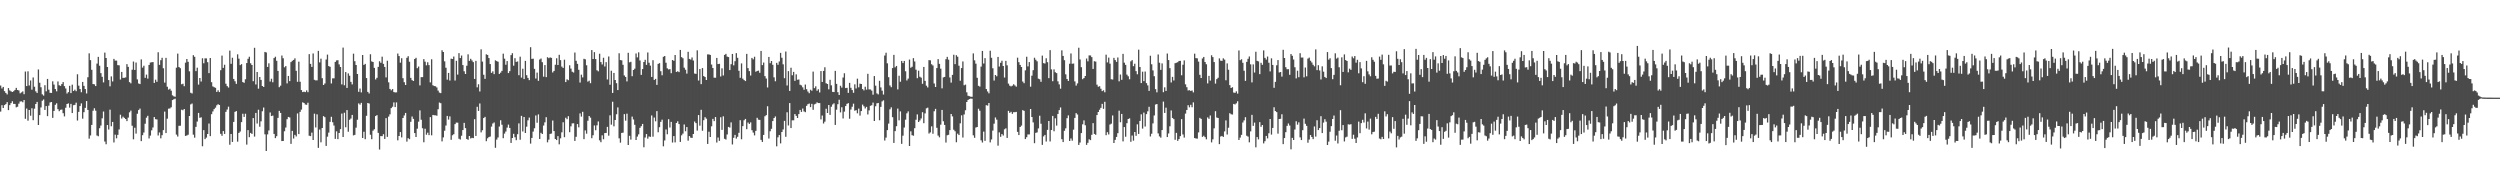 <?xml version="1.0" encoding="UTF-8"?>
<svg xmlns="http://www.w3.org/2000/svg" width="1920" height="150">
  <path d="M0 65.713h1v20.007H0zM1 67.953h1v12.848H1zM2 66.775h1v16.183H2zM3 69.999h1v10.761H3zM4 71.378h1v8.607H4zM5 72.476h1v5.969H5zM6 67.629h1v16.940H6zM7 69.410h1v11.343H7zM8 70.165h1v9.023H8zM9 70.674h1v7.100H9zM10 70.040h1v9.725H10zM11 69.088h1v10.750H11zM12 67.457h1v14.949H12zM13 69.113h1v12.849H13zM14 69.500h1v10.102H14zM15 71.698h1v6.261H15zM16 70.967h1v6.840H16zM17 70.191h1v8.342H17zM18 72.358h1v4.453H18zM19 54.958h1v36.267H19zM20 66.104h1v17.231H20zM21 54.761h1v37.887H21zM22 65.651h1v18.842H22zM23 61.775h1v27.114H23zM24 68.865h1v14.272H24zM25 59.486h1v32.838H25zM26 66.611h1v16.861H26zM27 70.162h1v9.728H27zM28 71.380h1v6.913H28zM29 53.325h1v42.661H29zM30 63.524h1v24.893H30zM31 67.011h1v15.544H31zM32 72.427h1v4.950H32zM33 73.441h1v2.929H33zM34 65.430h1v18.982H34zM35 70.129h1v11.348H35zM36 60.626h1v28.571H36zM37 68.876h1v12.264H37zM38 71.249h1v7.463H38zM39 71.386h1v6.928H39zM40 62.451h1v28.047H40zM41 64.968h1v20.227H41zM42 68.383h1v12.087H42zM43 70.138h1v9.221H43zM44 62.576h1v21.215H44zM45 65.466h1v19.927H45zM46 65.957h1v18.365H46zM47 64.562h1v19.556H47zM48 63.040h1v23.897H48zM49 66.158h1v23.261H49zM50 67.962h1v14.762H50zM51 71.844h1v8.019H51zM52 70.783h1v8.632H52zM53 65.915h1v16.719H53zM54 71.498h1v8.251H54zM55 65.048h1v21.804H55zM56 69.870h1v10.914H56zM57 68.872h1v11.666H57zM58 70.028h1v8.826H58zM59 57.047h1v35.533H59zM60 65.817h1v20.087H60zM61 68.389h1v13.083H61zM62 70.851h1v8.571H62zM63 62.925h1v28.194H63zM64 65.943h1v20.247H64zM65 68.416h1v14.406H65zM66 71.765h1v5.853H66zM67 59.348h1v25.090H67zM68 40.979h1v65.496H68zM69 46.176h1v57.882H69zM70 53.632h1v42.310H70zM71 64.573h1v20.478H71zM72 64.772h1v18.375H72zM73 66.103h1v18.880H73zM74 48.852h1v55.216H74zM75 43.660h1v60.979H75zM76 50.476h1v47.965H76zM77 56.162h1v40.224H77zM78 58.972h1v31.907H78zM79 63.274h1v22.377H79zM80 40.400h1v68.291H80zM81 44.530h1v66.257H81zM82 51.470h1v44.551H82zM83 61.515h1v37.940H83zM84 66.325h1v17.911H84zM85 58.662h1v38.292H85zM86 62.561h1v31.105H86zM87 45.226h1v64.205H87zM88 46.519h1v56.892H88zM89 46.560h1v59.661H89zM90 50.033h1v53.563H90zM91 50.177h1v49.266H91zM92 61.107h1v27.018H92zM93 55.227h1v35.811H93zM94 59.777h1v29.832H94zM95 59.749h1v30.760H95zM96 59.463h1v31.916H96zM97 49.238h1v43.784H97zM98 51.355h1v38.941H98zM99 63.066h1v23.220H99zM100 64.000h1v20.965H100zM101 53.567h1v42.976H101zM102 47.278h1v59.707H102zM103 53.699h1v44.381H103zM104 48.040h1v54.552H104zM105 60.957h1v26.398H105zM106 64.083h1v20.471H106zM107 64.568h1v18.827H107zM108 45.607h1v62.806H108zM109 51.918h1v51.912H109zM110 50.505h1v51.281H110zM111 59.749h1v35.258H111zM112 57.278h1v33.091H112zM113 60.349h1v28.572H113zM114 49.890h1v56.429H114zM115 48.037h1v56.112H115zM116 47.797h1v52.274H116zM117 47.656h1v50.254H117zM118 63.693h1v26.232H118zM119 61.198h1v30.361H119zM120 62.816h1v28.913H120zM121 40.147h1v63.891H121zM122 49.841h1v51.894H122zM123 46.233h1v60.007H123zM124 44.409h1v59.407H124zM125 52.447h1v47.518H125zM126 63.418h1v22.292H126zM127 44.420h1v57.758H127zM128 66.600h1v24.539H128zM129 68.817h1v14.650H129zM130 68.136h1v15.172H130zM131 69.625h1v12.749H131zM132 73.215h1v3.645H132zM133 73.973h1v2.273H133zM134 74.306h1v1.481H134zM135 51.977h1v51.374H135zM136 41.145h1v63.730H136zM137 51.475h1v45.133H137zM138 52.385h1v44.157H138zM139 64.712h1v19.586H139zM140 64.305h1v20.400H140zM141 66.180h1v17.541H141zM142 48.105h1v56.279H142zM143 45.313h1v58.738H143zM144 47.461h1v56.027H144zM145 54.796h1v34.292H145zM146 71.206h1v8.955H146zM147 71.765h1v7.747H147zM148 42.394h1v61.043H148zM149 43.604h1v62.132H149zM150 54.607h1v42.816H150zM151 51.948h1v41.401H151zM152 64.973h1v21.762H152zM153 59.891h1v30.570H153zM154 62.599h1v27.528H154zM155 44.734h1v67.578H155zM156 48.580h1v51.343H156zM157 44.789h1v62.081H157zM158 44.871h1v60.813H158zM159 47.770h1v55.147H159zM160 56.153h1v38.694H160zM161 44.545h1v60.011H161zM162 63.149h1v24.561H162zM163 66.374h1v19.246H163zM164 66.953h1v16.850H164zM165 67.445h1v15.266H165zM166 70.586h1v10.326H166zM167 69.346h1v10.674H167zM168 70.732h1v9.896H168zM169 53.890h1v48.869H169zM170 42.688h1v61.607H170zM171 52.132h1v48.521H171zM172 49.718h1v53.167H172zM173 64.326h1v21.609H173zM174 66.156h1v17.943H174zM175 67.204h1v14.709H175zM176 38.839h1v72.311H176zM177 48.995h1v53.930H177zM178 44.330h1v64.684H178zM179 60.608h1v33.054H179zM180 62.414h1v23.500H180zM181 64.400h1v20.921H181zM182 41.718h1v67.106H182zM183 45.063h1v57.047H183zM184 50.011h1v50.994H184zM185 49.243h1v44.551H185zM186 63.034h1v24.305H186zM187 63.579h1v26.249H187zM188 60.852h1v26.512H188zM189 48.451h1v62.610H189zM190 45.183h1v54.780H190zM191 43.566h1v61.805H191zM192 48.583h1v53.522H192zM193 49.944h1v52.932H193zM194 62.375h1v28.307H194zM195 36.703h1v68.222H195zM196 64.847h1v21.897H196zM197 55.305h1v39.547H197zM198 68.084h1v16.180H198zM199 59.139h1v38.174H199zM200 61.379h1v31.819H200zM201 66.051h1v19.380H201zM202 66.787h1v15.799H202zM203 39.895h1v63.265H203zM204 40.318h1v75.662H204zM205 51.399h1v51.806H205zM206 48.663h1v51.520H206zM207 62.601h1v23.774H207zM208 60.480h1v28.679H208zM209 63.164h1v25.608H209zM210 44.615h1v58.249H210zM211 43.572h1v62.504H211zM212 46.692h1v57.911H212zM213 54.453h1v36.092H213zM214 66.971h1v18.194H214zM215 65.774h1v20.947H215zM216 42.658h1v65.699H216zM217 44.767h1v63.529H217zM218 51.710h1v49.077H218zM219 50.755h1v47.191H219zM220 64.049h1v27.471H220zM221 58.332h1v31.449H221zM222 62.295h1v27.938H222zM223 47.715h1v62.765H223zM224 46.714h1v53.810H224zM225 46.049h1v60.339H225zM226 44.796h1v58.777H226zM227 54.354h1v50.458H227zM228 62.842h1v24.307H228zM229 47.355h1v55.616H229zM230 62.748h1v23.154H230zM231 69.156h1v15.013H231zM232 70.717h1v7.877H232zM233 70.400h1v8.711H233zM234 70.764h1v9.521H234zM235 69.428h1v11.070H235zM236 70.812h1v8.097H236zM237 41.578h1v62.643H237zM238 49.064h1v55.509H238zM239 51.417h1v50.408H239zM240 41.056h1v66.447H240zM241 61.290h1v26.017H241zM242 61.759h1v36.142H242zM243 61.701h1v26.081H243zM244 39.061h1v74.477H244zM245 47.915h1v51.561H245zM246 45.053h1v64.258H246zM247 60.068h1v38.252H247zM248 65.276h1v23.928H248zM249 64.125h1v25.859H249zM250 45.744h1v66.311H250zM251 41.910h1v63.058H251zM252 50.733h1v51.118H252zM253 51.291h1v42.312H253zM254 64.090h1v25.605H254zM255 60.166h1v33.743H255zM256 60.178h1v36.212H256zM257 47.580h1v59.067H257zM258 46.408h1v54.456H258zM259 46.244h1v60.604H259zM260 49.452h1v52.706H260zM261 51.461h1v47.729H261zM262 64.839h1v22.393H262zM263 36.563h1v68.630H263zM264 65.508h1v21.079H264zM265 55.327h1v42.391H265zM266 67.512h1v17.003H266zM267 56.352h1v44.823H267zM268 58.147h1v33.862H268zM269 62.860h1v28.154H269zM270 64.814h1v23.456H270zM271 41.196h1v62.807H271zM272 46.979h1v56.594H272zM273 49.914h1v48.133H273zM274 56.836h1v35.123H274zM275 70.513h1v8.885H275zM276 67.991h1v12.393H276zM277 70.972h1v8.033H277zM278 42.261h1v63.719H278zM279 49.889h1v51.273H279zM280 49.030h1v57.865H280zM281 59.937h1v28.974H281zM282 70.571h1v8.522H282zM283 71.775h1v7.733H283zM284 41.664h1v61.810H284zM285 47.170h1v59.723H285zM286 47.631h1v52.729H286zM287 52.131h1v47.159H287zM288 61.021h1v28.138H288zM289 59.776h1v28.626H289zM290 51.340h1v50.720H290zM291 47.037h1v67.811H291zM292 48.210h1v56.305H292zM293 43.511h1v61.111H293zM294 49.050h1v54.007H294zM295 51.390h1v55.290H295zM296 59.465h1v31.246H296zM297 46.639h1v58.488H297zM298 63.250h1v26.322H298zM299 68.314h1v19.472H299zM300 69.362h1v13.698H300zM301 68.389h1v13.576H301zM302 70.724h1v7.934H302zM303 71.017h1v11.229H303zM304 70.889h1v7.748H304zM305 41.091h1v66.662H305zM306 43.053h1v61.378H306zM307 48.145h1v53.285H307zM308 44.703h1v60.819H308zM309 60.080h1v30.558H309zM310 63.124h1v25.569H310zM311 65.291h1v21.451H311zM312 44.389h1v64.368H312zM313 43.154h1v63.000H313zM314 47.388h1v59.501H314zM315 59.807h1v33.758H315zM316 61.532h1v27.984H316zM317 62.226h1v29.040H317zM318 45.318h1v56.869H318zM319 44.394h1v60.815H319zM320 52.399h1v46.401H320zM321 51.122h1v42.315H321zM322 65.576h1v19.190H322zM323 59.243h1v32.688H323zM324 59.258h1v39.227H324zM325 45.421h1v63.833H325zM326 47.373h1v51.475H326zM327 50.161h1v53.333H327zM328 47.836h1v54.072H328zM329 50.025h1v53.734H329zM330 63.264h1v26.682H330zM331 45.540h1v58.399H331zM332 65.462h1v22.814H332zM333 66.093h1v22.421H333zM334 66.275h1v22.297H334zM335 67.162h1v21.728H335zM336 69.573h1v14.332H336zM337 71.111h1v7.618H337zM338 71.520h1v7.734H338zM339 38.602h1v70.009H339zM340 39.951h1v65.563H340zM341 47.099h1v53.325H341zM342 52.034h1v44.353H342zM343 61.164h1v27.881H343zM344 55.988h1v35.879H344zM345 61.864h1v27.520H345zM346 45.045h1v62.319H346zM347 45.296h1v58.611H347zM348 43.400h1v59.682H348zM349 61.836h1v33.500H349zM350 46.712h1v47.435H350zM351 57.302h1v36.914H351zM352 40.793h1v65.769H352zM353 44.570h1v62.592H353zM354 42.672h1v61.573H354zM355 49.975h1v49.939H355zM356 54.743h1v39.620H356zM357 56.814h1v41.573H357zM358 50.494h1v56.270H358zM359 41.746h1v65.620H359zM360 46.722h1v57.730H360zM361 45.140h1v61.226H361zM362 46.461h1v59.366H362zM363 47.737h1v58.354H363zM364 60.610h1v30.927H364zM365 46.735h1v57.647H365zM366 67.066h1v14.952H366zM367 64.695h1v20.518H367zM368 70.256h1v9.193H368zM369 37.866h1v63.830H369zM370 47.291h1v52.751H370zM371 57.388h1v33.272H371zM372 60.555h1v29.186H372zM373 41.735h1v66.704H373zM374 42.187h1v64.046H374zM375 44.619h1v60.671H375zM376 49.183h1v55.698H376zM377 55.984h1v41.260H377zM378 54.778h1v40.086H378zM379 56.944h1v37.134H379zM380 46.348h1v67.169H380zM381 46.923h1v60.279H381zM382 47.429h1v58.149H382zM383 56.780h1v40.406H383zM384 55.827h1v36.550H384zM385 54.407h1v41.406H385zM386 41.208h1v64.936H386zM387 45.075h1v57.539H387zM388 49.695h1v51.309H388zM389 46.890h1v51.120H389zM390 56.101h1v39.617H390zM391 54.609h1v43.633H391zM392 42.319h1v67.444H392zM393 40.834h1v65.162H393zM394 50.442h1v52.311H394zM395 44.718h1v60.717H395zM396 47.519h1v60.140H396zM397 47.225h1v55.834H397zM398 57.776h1v36.976H398zM399 43.509h1v63.796H399zM400 59.606h1v29.368H400zM401 52.786h1v48.158H401zM402 60.739h1v29.138H402zM403 46.751h1v55.389H403zM404 57.739h1v39.534H404zM405 59.855h1v32.568H405zM406 61.549h1v28.749H406zM407 36.224h1v74.074H407zM408 45.187h1v60.751H408zM409 45.040h1v56.051H409zM410 52.888h1v45.608H410zM411 60.292h1v28.380H411zM412 55.749h1v38.512H412zM413 62.049h1v25.790H413zM414 45.713h1v61.018H414zM415 44.971h1v57.003H415zM416 47.783h1v55.148H416zM417 58.877h1v37.506H417zM418 49.953h1v44.009H418zM419 59.256h1v30.767H419zM420 43.935h1v65.364H420zM421 44.676h1v62.588H421zM422 44.075h1v58.792H422zM423 44.446h1v58.121H423zM424 55.645h1v36.946H424zM425 54.455h1v46.193H425zM426 49.725h1v57.018H426zM427 44.731h1v62.830H427zM428 49.913h1v54.622H428zM429 42.092h1v68.765H429zM430 46.192h1v60.039H430zM431 51.169h1v50.475H431zM432 52.164h1v41.716H432zM433 45.802h1v59.561H433zM434 63.034h1v27.369H434zM435 60.909h1v30.631H435zM436 61.589h1v27.643H436zM437 50.141h1v51.381H437zM438 52.703h1v44.333H438zM439 55.079h1v39.704H439zM440 55.729h1v38.916H440zM441 40.325h1v67.890H441zM442 46.675h1v58.386H442zM443 49.056h1v46.241H443zM444 53.603h1v44.191H444zM445 63.372h1v23.701H445zM446 57.330h1v32.224H446zM447 59.449h1v26.430H447zM448 45.158h1v61.699H448zM449 45.585h1v54.575H449zM450 50.124h1v52.513H450zM451 62.651h1v30.063H451zM452 61.962h1v27.114H452zM453 63.902h1v26.458H453zM454 38.435h1v67.700H454zM455 45.295h1v58.577H455zM456 40.049h1v56.320H456zM457 45.343h1v54.695H457zM458 53.978h1v42.260H458zM459 54.792h1v38.478H459zM460 41.272h1v66.496H460zM461 47.672h1v61.532H461zM462 49.503h1v54.447H462zM463 44.334h1v62.613H463zM464 51.026h1v51.191H464zM465 47.720h1v54.370H465zM466 61.033h1v36.409H466zM467 43.378h1v60.805H467zM468 65.057h1v23.531H468zM469 54.312h1v41.433H469zM470 71.390h1v6.754H470zM471 56.012h1v40.989H471zM472 61.425h1v30.720H472zM473 63.902h1v23.876H473zM474 69.161h1v13.300H474zM475 40.894h1v65.367H475zM476 46.119h1v63.426H476zM477 46.357h1v55.745H477zM478 49.767h1v52.134H478zM479 57.970h1v29.688H479zM480 59.074h1v33.617H480zM481 62.528h1v24.749H481zM482 40.526h1v70.810H482zM483 47.887h1v56.425H483zM484 47.443h1v59.746H484zM485 58.513h1v31.047H485zM486 53.780h1v37.962H486zM487 52.742h1v43.082H487zM488 41.045h1v66.469H488zM489 44.091h1v60.843H489zM490 40.185h1v62.994H490zM491 46.445h1v51.773H491zM492 57.474h1v39.437H492zM493 53.018h1v42.157H493zM494 47.630h1v65.471H494zM495 45.948h1v59.654H495zM496 49.824h1v53.159H496zM497 40.274h1v66.237H497zM498 48.183h1v56.640H498zM499 50.391h1v54.727H499zM500 59.096h1v29.583H500zM501 46.256h1v58.695H501zM502 61.378h1v28.906H502zM503 60.573h1v32.593H503zM504 65.174h1v20.180H504zM505 49.064h1v52.528H505zM506 48.509h1v49.200H506zM507 54.696h1v38.914H507zM508 57.808h1v34.121H508zM509 43.640h1v68.739H509zM510 43.029h1v64.865H510zM511 48.166h1v51.245H511zM512 52.487h1v50.607H512zM513 53.348h1v38.199H513zM514 53.117h1v44.804H514zM515 56.211h1v37.407H515zM516 46.073h1v63.384H516zM517 46.672h1v57.832H517zM518 42.257h1v67.120H518zM519 55.230h1v39.225H519zM520 54.735h1v38.465H520zM521 55.387h1v39.887H521zM522 38.338h1v70.680H522zM523 43.890h1v60.039H523zM524 44.760h1v57.860H524zM525 51.946h1v43.659H525zM526 53.543h1v47.252H526zM527 56.508h1v41.069H527zM528 39.790h1v68.230H528zM529 45.252h1v59.230H529zM530 45.762h1v59.987H530zM531 44.139h1v61.801H531zM532 46.489h1v56.439H532zM533 56.448h1v36.915H533zM534 56.745h1v37.806H534zM535 38.667h1v61.641H535zM536 61.870h1v26.481H536zM537 53.008h1v43.494H537zM538 64.627h1v19.690H538zM539 52.251h1v48.167H539zM540 58.421h1v33.871H540zM541 59.171h1v30.839H541zM542 61.451h1v29.667H542zM543 41.796h1v68.743H543zM544 41.784h1v59.397H544zM545 42.205h1v63.013H545zM546 49.551h1v47.484H546zM547 52.199h1v39.086H547zM548 59.647h1v33.408H548zM549 59.708h1v30.173H549zM550 44.515h1v64.956H550zM551 49.182h1v56.445H551zM552 48.987h1v59.223H552zM553 58.714h1v31.323H553zM554 52.493h1v47.226H554zM555 57.969h1v31.361H555zM556 42.210h1v64.390H556zM557 41.365h1v65.783H557zM558 43.475h1v59.769H558zM559 43.807h1v53.672H559zM560 53.819h1v44.154H560zM561 49.313h1v44.673H561zM562 41.443h1v69.483H562zM563 50.173h1v55.657H563zM564 46.997h1v56.576H564zM565 40.827h1v65.632H565zM566 44.408h1v60.656H566zM567 54.371h1v47.601H567zM568 59.739h1v32.558H568zM569 48.679h1v58.289H569zM570 60.430h1v36.428H570zM571 61.501h1v30.856H571zM572 62.246h1v29.085H572zM573 41.355h1v57.880H573zM574 52.314h1v41.810H574zM575 54.614h1v40.556H575zM576 58.002h1v36.007H576zM577 44.505h1v55.481H577zM578 45.583h1v56.251H578zM579 43.559h1v60.445H579zM580 55.117h1v45.409H580zM581 54.478h1v35.983H581zM582 54.214h1v37.674H582zM583 55.929h1v36.199H583zM584 39.110h1v68.330H584zM585 50.030h1v58.953H585zM586 48.047h1v55.592H586zM587 58.453h1v30.849H587zM588 60.337h1v28.078H588zM589 67.152h1v14.438H589zM590 43.724h1v62.690H590zM591 48.551h1v52.260H591zM592 46.839h1v52.071H592zM593 49.746h1v43.252H593zM594 59.410h1v31.231H594zM595 62.416h1v27.014H595zM596 48.274h1v64.133H596zM597 49.783h1v55.678H597zM598 47.218h1v56.526H598zM599 40.604h1v69.525H599zM600 44.343h1v57.023H600zM601 49.417h1v50.023H601zM602 60.065h1v32.758H602zM603 39.558h1v65.481H603zM604 65.615h1v20.601H604zM605 54.621h1v41.720H605zM606 69.822h1v9.321H606zM607 52.025h1v46.317H607zM608 57.798h1v34.618H608zM609 55.193h1v37.245H609zM610 62.089h1v25.529H610zM611 57.065h1v31.909H611zM612 61.245h1v29.394H612zM613 61.016h1v26.570H613zM614 65.083h1v19.366H614zM615 65.580h1v20.385H615zM616 67.053h1v16.300H616zM617 68.901h1v16.656H617zM618 64.895h1v21.290H618zM619 68.491h1v12.790H619zM620 70.324h1v9.677H620zM621 71.554h1v7.964H621zM622 68.913h1v13.381H622zM623 69.688h1v10.076H623zM624 54.968h1v29.349H624zM625 67.679h1v12.479H625zM626 66.317h1v13.370H626zM627 69.704h1v8.906H627zM628 68.552h1v10.599H628zM629 71.028h1v8.140H629zM630 54.604h1v37.078H630zM631 62.938h1v25.774H631zM632 54.479h1v40.411H632zM633 51.655h1v41.811H633zM634 63.935h1v19.550H634zM635 64.533h1v22.254H635zM636 68.601h1v12.047H636zM637 61.293h1v26.938H637zM638 65.526h1v16.466H638zM639 70.566h1v9.681H639zM640 70.690h1v8.684H640zM641 54.414h1v41.516H641zM642 64.398h1v19.824H642zM643 70.800h1v9.238H643zM644 72.957h1v3.647H644zM645 65.822h1v20.520H645zM646 67.258h1v15.125H646zM647 59.527h1v31.465H647zM648 56.274h1v29.447H648zM649 67.660h1v13.799H649zM650 67.412h1v12.379H650zM651 71.325h1v7.866H651zM652 63.667h1v27.522H652zM653 67.446h1v16.679H653zM654 69.191h1v12.797H654zM655 71.263h1v8.373H655zM656 64.765h1v20.298H656zM657 67.924h1v16.643H657zM658 60.433h1v26.623H658zM659 67.089h1v16.342H659zM660 64.235h1v24.560H660zM661 64.500h1v20.795H661zM662 68.383h1v11.938H662zM663 69.428h1v12.234H663zM664 66.633h1v16.652H664zM665 68.860h1v13.228H665zM666 56.696h1v31.196H666zM667 68.670h1v16.115H667zM668 68.729h1v12.508H668zM669 69.578h1v11.278H669zM670 72.714h1v6.107H670zM671 58.420h1v34.517H671zM672 65.797h1v15.821H672zM673 71.744h1v7.606H673zM674 72.523h1v6.556H674zM675 62.040h1v30.320H675zM676 67.112h1v14.954H676zM677 69.644h1v8.225H677zM678 72.623h1v4.442H678zM679 42.672h1v65.281H679zM680 40.495h1v65.161H680zM681 48.625h1v51.323H681zM682 59.309h1v35.635H682zM683 65.637h1v18.316H683zM684 66.955h1v15.498H684zM685 52.290h1v37.738H685zM686 42.117h1v67.664H686zM687 51.702h1v49.033H687zM688 50.629h1v46.295H688zM689 68.667h1v14.728H689zM690 58.162h1v34.234H690zM691 62.781h1v22.774H691zM692 46.800h1v63.665H692zM693 48.438h1v55.738H693zM694 46.781h1v51.171H694zM695 54.714h1v37.176H695zM696 61.788h1v25.245H696zM697 60.354h1v25.183H697zM698 45.736h1v66.416H698zM699 52.019h1v48.826H699zM700 51.273h1v52.541H700zM701 44.642h1v59.609H701zM702 47.210h1v51.235H702zM703 53.515h1v38.424H703zM704 60.032h1v27.840H704zM705 54.255h1v39.431H705zM706 58.918h1v33.576H706zM707 59.657h1v31.309H707zM708 64.346h1v21.801H708zM709 51.429h1v43.175H709zM710 62.114h1v24.987H710zM711 65.813h1v17.377H711zM712 67.175h1v15.488H712zM713 46.181h1v56.390H713zM714 46.332h1v55.359H714zM715 49.340h1v47.688H715zM716 50.263h1v52.431H716zM717 64.076h1v21.382H717zM718 66.806h1v16.792H718zM719 52.285h1v45.854H719zM720 45.438h1v58.702H720zM721 49.054h1v56.395H721zM722 52.727h1v43.031H722zM723 67.849h1v16.594H723zM724 59.465h1v33.683H724zM725 59.086h1v36.848H725zM726 45.470h1v64.012H726zM727 43.693h1v60.169H727zM728 45.813h1v57.716H728zM729 59.475h1v40.478H729zM730 63.432h1v24.111H730zM731 57.519h1v31.856H731zM732 42.015h1v57.610H732zM733 49.276h1v51.550H733zM734 42.376h1v66.873H734zM735 43.560h1v59.072H735zM736 50.480h1v53.237H736zM737 61.990h1v32.732H737zM738 52.292h1v36.305H738zM739 47.229h1v58.406H739zM740 65.484h1v22.448H740zM741 64.964h1v19.732H741zM742 70.895h1v7.438H742zM743 73.532h1v3.193H743zM744 73.875h1v2.199H744zM745 74.266h1v1.442H745zM746 74.332h1v1.484H746zM747 41.028h1v62.915H747zM748 46.311h1v59.516H748zM749 48.888h1v49.084H749zM750 59.770h1v37.757H750zM751 65.887h1v17.616H751zM752 66.527h1v18.533H752zM753 51.149h1v56.651H753zM754 39.141h1v70.335H754zM755 48.801h1v52.288H755zM756 44.621h1v63.542H756zM757 68.392h1v12.416H757zM758 70.243h1v10.837H758zM759 71.698h1v7.419H759zM760 38.947h1v70.433H760zM761 44.398h1v62.731H761zM762 52.414h1v47.887H762zM763 61.871h1v33.085H763zM764 57.623h1v32.608H764zM765 58.597h1v33.312H765zM766 43.720h1v68.159H766zM767 51.081h1v50.610H767zM768 48.216h1v56.842H768zM769 46.652h1v56.309H769zM770 50.709h1v53.386H770zM771 59.563h1v39.753H771zM772 46.766h1v51.811H772zM773 50.152h1v55.780H773zM774 64.207h1v20.939H774zM775 65.796h1v20.863H775zM776 66.347h1v19.515H776zM777 65.808h1v21.619H777zM778 64.733h1v21.419H778zM779 65.659h1v20.518H779zM780 66.573h1v19.358H780zM781 44.270h1v57.009H781zM782 47.784h1v55.946H782zM783 49.848h1v47.665H783zM784 51.468h1v45.015H784zM785 62.609h1v21.960H785zM786 63.918h1v21.238H786zM787 54.021h1v52.771H787zM788 43.547h1v61.841H788zM789 50.999h1v52.267H789zM790 47.666h1v55.547H790zM791 66.580h1v17.131H791zM792 58.116h1v31.765H792zM793 53.893h1v40.094H793zM794 44.326h1v65.648H794zM795 45.855h1v56.164H795zM796 47.126h1v54.578H796zM797 60.399h1v38.225H797zM798 60.863h1v28.009H798zM799 62.829h1v32.200H799zM800 42.683h1v68.564H800zM801 48.471h1v56.276H801zM802 48.817h1v54.807H802zM803 44.726h1v63.990H803zM804 47.778h1v51.955H804zM805 60.018h1v32.893H805zM806 38.515h1v70.136H806zM807 53.300h1v46.558H807zM808 62.358h1v26.657H808zM809 53.287h1v47.505H809zM810 55.494h1v35.384H810zM811 56.179h1v40.259H811zM812 62.485h1v25.023H812zM813 64.809h1v19.771H813zM814 68.095h1v14.421H814zM815 38.676h1v68.212H815zM816 42.942h1v66.145H816zM817 46.219h1v54.230H817zM818 57.107h1v41.475H818zM819 60.691h1v30.084H819zM820 62.175h1v26.428H820zM821 48.956h1v59.335H821zM822 41.070h1v65.277H822zM823 48.950h1v59.089H823zM824 48.775h1v50.787H824zM825 62.493h1v28.101H825zM826 65.757h1v21.151H826zM827 64.067h1v23.873H827zM828 36.671h1v74.621H828zM829 45.682h1v63.767H829zM830 51.604h1v50.592H830zM831 60.806h1v34.695H831zM832 59.960h1v32.499H832zM833 58.351h1v37.867H833zM834 44.970h1v66.298H834zM835 47.104h1v62.589H835zM836 42.556h1v64.465H836zM837 42.609h1v65.003H837zM838 43.875h1v59.672H838zM839 52.955h1v41.632H839zM840 47.009h1v55.850H840zM841 47.300h1v56.219H841zM842 65.012h1v23.338H842zM843 66.631h1v19.409H843zM844 66.201h1v18.098H844zM845 68.147h1v14.672H845zM846 70.008h1v9.762H846zM847 69.322h1v14.300H847zM848 70.860h1v7.308H848zM849 41.976h1v61.862H849zM850 47.920h1v53.587H850zM851 44.261h1v59.023H851zM852 48.888h1v46.765H852zM853 60.853h1v34.140H853zM854 61.083h1v27.591H854zM855 44.461h1v65.371H855zM856 46.123h1v61.296H856zM857 47.533h1v57.632H857zM858 44.136h1v58.141H858zM859 62.447h1v22.562H859zM860 57.253h1v36.658H860zM861 61.283h1v26.194H861zM862 41.346h1v67.262H862zM863 48.147h1v49.444H863zM864 49.807h1v55.218H864zM865 57.273h1v37.358H865zM866 58.588h1v32.818H866zM867 60.886h1v29.988H867zM868 47.088h1v61.795H868zM869 46.195h1v57.909H869zM870 50.831h1v57.211H870zM871 48.966h1v52.400H871zM872 54.625h1v49.668H872zM873 57.011h1v38.499H873zM874 38.138h1v64.745H874zM875 51.440h1v41.427H875zM876 63.820h1v23.994H876zM877 55.058h1v43.710H877zM878 62.297h1v24.188H878zM879 54.952h1v42.243H879zM880 63.834h1v23.833H880zM881 65.569h1v19.948H881zM882 69.773h1v12.250H882zM883 42.821h1v61.971H883zM884 49.361h1v53.353H884zM885 54.082h1v40.700H885zM886 58.532h1v30.138H886zM887 68.443h1v11.829H887zM888 70.907h1v8.990H888zM889 41.845h1v60.604H889zM890 48.187h1v56.562H890zM891 53.635h1v52.087H891zM892 48.667h1v51.220H892zM893 70.794h1v7.227H893zM894 67.066h1v19.648H894zM895 69.838h1v12.862H895zM896 41.117h1v64.125H896zM897 46.145h1v56.346H897zM898 52.326h1v44.655H898zM899 63.348h1v21.465H899zM900 59.026h1v31.561H900zM901 61.815h1v29.659H901zM902 48.518h1v58.843H902zM903 48.186h1v53.856H903zM904 47.785h1v60.416H904zM905 46.814h1v59.996H905zM906 46.731h1v57.826H906zM907 57.821h1v33.673H907zM908 49.737h1v53.548H908zM909 46.383h1v59.308H909zM910 64.752h1v22.517H910zM911 66.986h1v17.511H911zM912 69.471h1v11.303H912zM913 69.272h1v13.151H913zM914 69.851h1v10.612H914zM915 69.483h1v12.922H915zM916 70.958h1v7.705H916zM917 41.221h1v64.828H917zM918 44.664h1v61.662H918zM919 44.823h1v61.689H919zM920 47.334h1v54.373H920zM921 57.459h1v33.057H921zM922 59.908h1v31.419H922zM923 44.915h1v60.201H923zM924 43.714h1v60.549H924zM925 47.599h1v57.737H925zM926 49.335h1v57.687H926zM927 64.059h1v26.123H927zM928 58.254h1v32.970H928zM929 61.917h1v26.779H929zM930 42.465h1v66.896H930zM931 43.868h1v63.131H931zM932 47.660h1v50.878H932zM933 64.230h1v21.160H933zM934 60.772h1v29.520H934zM935 59.699h1v30.906H935zM936 44.835h1v65.878H936zM937 46.574h1v58.266H937zM938 46.769h1v57.612H938zM939 44.798h1v60.346H939zM940 45.788h1v55.141H940zM941 61.647h1v30.820H941zM942 48.686h1v54.625H942zM943 53.566h1v44.523H943zM944 65.396h1v21.518H944zM945 67.587h1v20.159H945zM946 66.961h1v20.978H946zM947 71.090h1v8.707H947zM948 71.298h1v8.935H948zM949 70.160h1v9.221H949zM950 71.885h1v5.910H950zM951 38.742h1v68.779H951zM952 46.228h1v59.432H952zM953 45.529h1v58.071H953zM954 48.247h1v45.842H954zM955 54.312h1v38.135H955zM956 62.130h1v27.865H956zM957 47.495h1v56.731H957zM958 45.181h1v59.720H958zM959 43.372h1v65.924H959zM960 49.428h1v51.509H960zM961 63.288h1v24.937H961zM962 49.461h1v47.199H962zM963 55.721h1v38.432H963zM964 39.727h1v73.418H964zM965 46.769h1v58.517H965zM966 47.134h1v59.925H966zM967 56.929h1v36.858H967zM968 48.215h1v49.188H968zM969 49.782h1v46.221H969zM970 38.702h1v71.419H970zM971 44.423h1v64.040H971zM972 45.772h1v58.623H972zM973 43.414h1v62.871H973zM974 48.201h1v54.166H974zM975 54.843h1v36.558H975zM976 44.820h1v58.543H976zM977 49.849h1v48.399H977zM978 67.412h1v14.979H978zM979 62.888h1v22.435H979zM980 50.134h1v35.986H980zM981 46.143h1v56.493H981zM982 55.659h1v35.724H982zM983 55.288h1v35.945H983zM984 58.847h1v28.885H984zM985 38.246h1v72.424H985zM986 44.520h1v61.526H986zM987 51.613h1v49.904H987zM988 53.202h1v43.461H988zM989 53.149h1v41.651H989zM990 57.425h1v38.997H990zM991 41.535h1v73.170H991zM992 42.879h1v62.985H992zM993 45.695h1v61.841H993zM994 51.675h1v47.802H994zM995 60.209h1v32.925H995zM996 54.304h1v41.423H996zM997 59.297h1v34.648H997zM998 40.856h1v64.657H998zM999 44.212h1v63.377H999zM1000 44.171h1v55.803H1000zM1001 59.377h1v31.704H1001zM1002 51.842h1v43.241H1002zM1003 58.639h1v38.051H1003zM1004 44.999h1v64.643H1004zM1005 44.227h1v62.952H1005zM1006 46.637h1v57.083H1006zM1007 47.952h1v57.263H1007zM1008 49.759h1v57.072H1008zM1009 50.959h1v46.156H1009zM1010 37.920h1v67.011H1010zM1011 53.867h1v38.515H1011zM1012 50.096h1v49.804H1012zM1013 54.105h1v44.252H1013zM1014 61.033h1v28.210H1014zM1015 50.919h1v51.258H1015zM1016 55.050h1v39.085H1016zM1017 59.089h1v32.456H1017zM1018 59.948h1v33.502H1018zM1019 39.968h1v71.401H1019zM1020 45.844h1v62.888H1020zM1021 44.726h1v56.437H1021zM1022 52.310h1v44.537H1022zM1023 60.817h1v30.552H1023zM1024 57.511h1v31.201H1024zM1025 40.939h1v67.130H1025zM1026 45.004h1v59.101H1026zM1027 44.239h1v65.955H1027zM1028 51.677h1v48.718H1028zM1029 65.477h1v19.180H1029zM1030 44.053h1v55.978H1030zM1031 55.266h1v40.791H1031zM1032 41.791h1v66.858H1032zM1033 46.139h1v59.378H1033zM1034 46.848h1v58.121H1034zM1035 55.563h1v39.911H1035zM1036 52.747h1v42.932H1036zM1037 53.651h1v41.730H1037zM1038 43.428h1v63.221H1038zM1039 44.751h1v58.717H1039zM1040 43.073h1v63.496H1040zM1041 48.148h1v61.689H1041zM1042 45.926h1v59.626H1042zM1043 56.287h1v37.115H1043zM1044 47.707h1v54.611H1044zM1045 52.554h1v41.994H1045zM1046 63.116h1v28.880H1046zM1047 58.506h1v35.593H1047zM1048 64.374h1v22.666H1048zM1049 46.725h1v51.953H1049zM1050 54.792h1v38.594H1050zM1051 57.151h1v42.406H1051zM1052 58.571h1v32.509H1052zM1053 43.999h1v59.164H1053zM1054 45.902h1v55.540H1054zM1055 47.434h1v53.681H1055zM1056 58.246h1v31.509H1056zM1057 60.482h1v30.862H1057zM1058 60.306h1v27.083H1058zM1059 43.486h1v62.888H1059zM1060 45.913h1v61.058H1060zM1061 41.919h1v63.219H1061zM1062 49.382h1v57.365H1062zM1063 65.923h1v19.560H1063zM1064 62.054h1v27.416H1064zM1065 62.676h1v25.009H1065zM1066 42.064h1v64.235H1066zM1067 50.355h1v50.732H1067zM1068 50.268h1v52.114H1068zM1069 56.375h1v33.561H1069zM1070 55.106h1v43.811H1070zM1071 55.247h1v37.739H1071zM1072 39.386h1v73.819H1072zM1073 45.173h1v59.161H1073zM1074 49.936h1v57.228H1074zM1075 45.507h1v60.001H1075zM1076 47.770h1v57.199H1076zM1077 56.363h1v34.858H1077zM1078 37.736h1v64.896H1078zM1079 57.635h1v30.438H1079zM1080 54.576h1v41.246H1080zM1081 60.899h1v30.175H1081zM1082 72.063h1v5.626H1082zM1083 56.344h1v39.905H1083zM1084 64.094h1v22.236H1084zM1085 64.013h1v23.472H1085zM1086 70.291h1v10.351H1086zM1087 37.525h1v70.641H1087zM1088 45.873h1v60.385H1088zM1089 42.233h1v57.754H1089zM1090 57.444h1v37.722H1090zM1091 53.081h1v36.188H1091zM1092 59.220h1v30.164H1092zM1093 42.214h1v68.299H1093zM1094 45.861h1v58.817H1094zM1095 44.421h1v64.430H1095zM1096 52.203h1v46.512H1096zM1097 62.743h1v24.769H1097zM1098 45.421h1v53.722H1098zM1099 52.999h1v46.794H1099zM1100 40.022h1v69.183H1100zM1101 45.832h1v60.575H1101zM1102 43.317h1v63.921H1102zM1103 55.739h1v36.539H1103zM1104 48.624h1v48.580H1104zM1105 54.300h1v46.342H1105zM1106 43.026h1v68.128H1106zM1107 48.389h1v49.289H1107zM1108 42.291h1v64.336H1108zM1109 45.128h1v56.079H1109zM1110 42.969h1v57.466H1110zM1111 56.704h1v37.997H1111zM1112 46.376h1v59.321H1112zM1113 56.363h1v37.590H1113zM1114 60.235h1v28.977H1114zM1115 63.361h1v25.092H1115zM1116 54.715h1v31.535H1116zM1117 43.270h1v58.696H1117zM1118 54.412h1v40.549H1118zM1119 55.658h1v39.802H1119zM1120 58.633h1v31.706H1120zM1121 36.989h1v74.244H1121zM1122 44.056h1v63.200H1122zM1123 44.595h1v62.641H1123zM1124 55.148h1v45.785H1124zM1125 53.783h1v38.301H1125zM1126 51.664h1v42.590H1126zM1127 40.145h1v66.043H1127zM1128 45.545h1v59.583H1128zM1129 46.544h1v63.785H1129zM1130 50.761h1v52.053H1130zM1131 59.386h1v34.590H1131zM1132 53.601h1v39.940H1132zM1133 55.709h1v41.582H1133zM1134 40.555h1v67.211H1134zM1135 46.888h1v54.697H1135zM1136 47.455h1v54.324H1136zM1137 56.866h1v34.521H1137zM1138 53.452h1v42.039H1138zM1139 49.776h1v46.704H1139zM1140 46.002h1v58.106H1140zM1141 44.793h1v59.862H1141zM1142 44.003h1v64.010H1142zM1143 49.020h1v57.360H1143zM1144 50.962h1v51.349H1144zM1145 58.063h1v36.935H1145zM1146 39.205h1v64.326H1146zM1147 58.993h1v34.394H1147zM1148 55.039h1v45.300H1148zM1149 58.694h1v33.367H1149zM1150 61.657h1v27.995H1150zM1151 50.811h1v52.430H1151zM1152 57.584h1v37.331H1152zM1153 57.155h1v34.233H1153zM1154 61.840h1v25.929H1154zM1155 38.688h1v68.201H1155zM1156 40.128h1v64.198H1156zM1157 49.808h1v50.705H1157zM1158 52.934h1v36.615H1158zM1159 56.979h1v35.535H1159zM1160 60.937h1v28.028H1160zM1161 48.212h1v56.530H1161zM1162 46.716h1v57.425H1162zM1163 45.119h1v61.805H1163zM1164 52.862h1v44.952H1164zM1165 63.299h1v26.249H1165zM1166 53.438h1v43.904H1166zM1167 44.007h1v64.302H1167zM1168 39.310h1v65.455H1168zM1169 46.847h1v59.119H1169zM1170 42.164h1v64.851H1170zM1171 51.824h1v44.131H1171zM1172 51.613h1v44.077H1172zM1173 53.509h1v44.963H1173zM1174 46.353h1v64.266H1174zM1175 50.835h1v49.060H1175zM1176 39.103h1v68.524H1176zM1177 44.730h1v62.054H1177zM1178 47.998h1v57.559H1178zM1179 57.499h1v36.683H1179zM1180 46.681h1v56.855H1180zM1181 59.227h1v31.883H1181zM1182 62.139h1v28.336H1182zM1183 59.752h1v30.066H1183zM1184 65.513h1v19.297H1184zM1185 39.147h1v63.321H1185zM1186 53.122h1v40.051H1186zM1187 54.128h1v41.851H1187zM1188 59.180h1v32.948H1188zM1189 44.681h1v61.861H1189zM1190 46.681h1v60.403H1190zM1191 48.903h1v53.695H1191zM1192 62.284h1v29.825H1192zM1193 57.612h1v35.249H1193zM1194 58.958h1v30.948H1194zM1195 42.225h1v67.655H1195zM1196 47.088h1v59.403H1196zM1197 47.542h1v57.995H1197zM1198 52.785h1v47.146H1198zM1199 59.318h1v28.885H1199zM1200 66.869h1v17.676H1200zM1201 48.577h1v56.534H1201zM1202 42.206h1v61.633H1202zM1203 50.167h1v48.949H1203zM1204 49.224h1v49.693H1204zM1205 61.786h1v25.142H1205zM1206 57.364h1v36.526H1206zM1207 58.136h1v34.656H1207zM1208 48.503h1v62.059H1208zM1209 48.809h1v51.305H1209zM1210 47.412h1v58.168H1210zM1211 48.068h1v60.400H1211zM1212 49.329h1v54.889H1212zM1213 54.611h1v38.015H1213zM1214 38.509h1v64.472H1214zM1215 63.042h1v24.601H1215zM1216 50.535h1v51.263H1216zM1217 64.449h1v24.306H1217zM1218 60.392h1v35.647H1218zM1219 50.986h1v48.540H1219zM1220 60.883h1v31.624H1220zM1221 55.924h1v39.081H1221zM1222 64.823h1v20.457H1222zM1223 38.619h1v70.069H1223zM1224 41.411h1v62.795H1224zM1225 50.071h1v51.458H1225zM1226 59.366h1v30.446H1226zM1227 58.492h1v35.364H1227zM1228 54.527h1v39.551H1228zM1229 40.001h1v66.867H1229zM1230 46.048h1v56.980H1230zM1231 47.483h1v59.085H1231zM1232 54.097h1v43.013H1232zM1233 67.755h1v14.041H1233zM1234 59.696h1v29.746H1234zM1235 39.742h1v67.451H1235zM1236 40.273h1v62.266H1236zM1237 52.081h1v48.716H1237zM1238 53.198h1v41.536H1238zM1239 70.300h1v11.240H1239zM1240 68.344h1v12.485H1240zM1241 69.260h1v10.240H1241zM1242 40.632h1v64.157H1242zM1243 48.221h1v56.807H1243zM1244 47.018h1v59.845H1244zM1245 41.604h1v66.471H1245zM1246 46.833h1v58.589H1246zM1247 56.620h1v37.153H1247zM1248 46.750h1v59.668H1248zM1249 51.170h1v46.535H1249zM1250 57.122h1v35.872H1250zM1251 58.546h1v35.486H1251zM1252 64.884h1v22.555H1252zM1253 63.140h1v30.363H1253zM1254 63.653h1v27.477H1254zM1255 61.364h1v27.144H1255zM1256 65.781h1v22.754H1256zM1257 35.261h1v73.556H1257zM1258 43.589h1v60.670H1258zM1259 50.263h1v51.427H1259zM1260 58.923h1v29.403H1260zM1261 57.280h1v34.304H1261zM1262 54.906h1v37.112H1262zM1263 45.048h1v62.302H1263zM1264 47.090h1v54.650H1264zM1265 48.591h1v57.111H1265zM1266 58.647h1v31.653H1266zM1267 61.984h1v24.909H1267zM1268 57.820h1v32.436H1268zM1269 38.329h1v61.930H1269zM1270 46.774h1v64.390H1270zM1271 49.483h1v56.075H1271zM1272 52.481h1v40.887H1272zM1273 69.504h1v12.573H1273zM1274 68.512h1v15.151H1274zM1275 69.644h1v10.845H1275zM1276 41.172h1v69.397H1276zM1277 49.782h1v50.556H1277zM1278 48.016h1v59.009H1278zM1279 46.746h1v61.059H1279zM1280 50.519h1v49.579H1280zM1281 59.274h1v34.070H1281zM1282 37.990h1v68.790H1282zM1283 56.814h1v39.862H1283zM1284 54.259h1v41.859H1284zM1285 59.073h1v29.675H1285zM1286 49.419h1v50.909H1286zM1287 54.097h1v45.630H1287zM1288 60.506h1v31.913H1288zM1289 58.581h1v33.387H1289zM1290 66.694h1v20.811H1290zM1291 42.629h1v66.130H1291zM1292 47.262h1v61.510H1292zM1293 47.765h1v51.370H1293zM1294 56.041h1v35.484H1294zM1295 59.554h1v27.859H1295zM1296 63.472h1v23.699H1296zM1297 48.571h1v61.361H1297zM1298 49.431h1v57.247H1298zM1299 47.362h1v61.922H1299zM1300 51.618h1v42.385H1300zM1301 63.980h1v24.592H1301zM1302 55.131h1v36.530H1302zM1303 45.630h1v62.299H1303zM1304 48.929h1v59.578H1304zM1305 48.114h1v53.699H1305zM1306 54.699h1v40.464H1306zM1307 69.554h1v13.404H1307zM1308 68.662h1v12.602H1308zM1309 70.822h1v8.516H1309zM1310 43.019h1v65.311H1310zM1311 50.978h1v51.445H1311zM1312 45.889h1v64.279H1312zM1313 44.320h1v65.334H1313zM1314 45.555h1v56.676H1314zM1315 55.769h1v39.572H1315zM1316 44.704h1v63.903H1316zM1317 53.619h1v45.412H1317zM1318 57.009h1v35.714H1318zM1319 61.682h1v28.805H1319zM1320 66.363h1v20.823H1320zM1321 60.829h1v34.152H1321zM1322 63.058h1v28.355H1322zM1323 61.976h1v28.471H1323zM1324 60.152h1v28.924H1324zM1325 42.716h1v68.744H1325zM1326 50.446h1v55.412H1326zM1327 50.427h1v47.010H1327zM1328 61.151h1v25.504H1328zM1329 56.986h1v32.528H1329zM1330 57.992h1v30.857H1330zM1331 40.753h1v68.709H1331zM1332 44.734h1v59.134H1332zM1333 46.819h1v60.560H1333zM1334 59.508h1v33.464H1334zM1335 66.642h1v15.696H1335zM1336 59.122h1v33.417H1336zM1337 43.178h1v65.643H1337zM1338 48.209h1v56.334H1338zM1339 50.156h1v49.639H1339zM1340 54.656h1v39.514H1340zM1341 67.740h1v13.217H1341zM1342 68.544h1v16.598H1342zM1343 67.521h1v13.216H1343zM1344 42.632h1v63.591H1344zM1345 50.076h1v52.957H1345zM1346 45.356h1v63.752H1346zM1347 42.498h1v61.682H1347zM1348 49.554h1v53.811H1348zM1349 59.741h1v27.634H1349zM1350 43.247h1v62.699H1350zM1351 58.960h1v37.159H1351zM1352 57.415h1v38.608H1352zM1353 57.325h1v38.648H1353zM1354 61.865h1v28.806H1354zM1355 59.635h1v31.562H1355zM1356 65.196h1v25.380H1356zM1357 65.675h1v28.451H1357zM1358 65.005h1v22.674H1358zM1359 40.895h1v66.861H1359zM1360 41.428h1v67.661H1360zM1361 50.689h1v50.026H1361zM1362 55.421h1v40.083H1362zM1363 52.587h1v45.245H1363zM1364 57.881h1v38.542H1364zM1365 46.760h1v61.910H1365zM1366 41.887h1v62.165H1366zM1367 49.168h1v54.801H1367zM1368 61.820h1v29.144H1368zM1369 59.534h1v28.540H1369zM1370 56.982h1v37.551H1370zM1371 49.184h1v59.915H1371zM1372 45.544h1v55.577H1372zM1373 51.407h1v46.153H1373zM1374 55.445h1v40.177H1374zM1375 70.356h1v11.534H1375zM1376 67.895h1v13.992H1376zM1377 70.243h1v11.033H1377zM1378 45.654h1v63.612H1378zM1379 48.714h1v51.245H1379zM1380 44.669h1v61.177H1380zM1381 46.613h1v59.204H1381zM1382 42.897h1v60.705H1382zM1383 55.500h1v39.226H1383zM1384 42.874h1v62.508H1384zM1385 59.077h1v37.503H1385zM1386 58.001h1v30.616H1386zM1387 62.948h1v26.238H1387zM1388 54.896h1v44.692H1388zM1389 55.165h1v41.184H1389zM1390 61.370h1v30.519H1390zM1391 61.323h1v28.348H1391zM1392 62.636h1v27.351H1392zM1393 44.428h1v62.547H1393zM1394 52.718h1v45.881H1394zM1395 46.967h1v55.950H1395zM1396 57.600h1v35.094H1396zM1397 58.033h1v32.462H1397zM1398 60.487h1v33.242H1398zM1399 42.132h1v62.635H1399zM1400 46.476h1v56.253H1400zM1401 45.938h1v61.654H1401zM1402 51.181h1v50.967H1402zM1403 64.632h1v31.267H1403zM1404 54.225h1v35.121H1404zM1405 46.839h1v61.228H1405zM1406 46.129h1v60.532H1406zM1407 48.390h1v52.751H1407zM1408 51.723h1v48.576H1408zM1409 65.656h1v25.472H1409zM1410 63.321h1v22.704H1410zM1411 69.835h1v13.829H1411zM1412 42.754h1v67.854H1412zM1413 50.834h1v50.358H1413zM1414 46.428h1v58.816H1414zM1415 42.005h1v65.650H1415zM1416 51.674h1v48.575H1416zM1417 62.743h1v26.392H1417zM1418 47.165h1v55.479H1418zM1419 54.650h1v40.637H1419zM1420 56.727h1v36.846H1420zM1421 57.299h1v31.444H1421zM1422 57.882h1v41.977H1422zM1423 57.994h1v36.955H1423zM1424 62.064h1v26.800H1424zM1425 63.359h1v24.768H1425zM1426 56.663h1v30.636H1426zM1427 41.877h1v66.817H1427zM1428 51.223h1v46.865H1428zM1429 49.717h1v53.370H1429zM1430 57.080h1v36.193H1430zM1431 61.839h1v27.314H1431zM1432 60.086h1v29.056H1432zM1433 46.938h1v65.806H1433zM1434 46.756h1v59.299H1434zM1435 45.878h1v59.561H1435zM1436 53.794h1v43.608H1436zM1437 58.199h1v28.655H1437zM1438 57.890h1v30.316H1438zM1439 39.814h1v69.344H1439zM1440 47.399h1v56.746H1440zM1441 48.136h1v53.918H1441zM1442 53.153h1v44.646H1442zM1443 64.310h1v21.801H1443zM1444 64.030h1v22.097H1444zM1445 68.206h1v15.137H1445zM1446 48.206h1v58.732H1446zM1447 48.480h1v51.466H1447zM1448 45.976h1v57.955H1448zM1449 49.903h1v51.220H1449zM1450 50.966h1v50.277H1450zM1451 61.934h1v26.343H1451zM1452 46.154h1v59.382H1452zM1453 51.418h1v43.298H1453zM1454 59.656h1v35.819H1454zM1455 61.799h1v29.250H1455zM1456 53.539h1v45.293H1456zM1457 60.199h1v38.737H1457zM1458 60.424h1v30.971H1458zM1459 61.413h1v29.197H1459zM1460 57.868h1v32.395H1460zM1461 45.906h1v57.794H1461zM1462 51.676h1v49.896H1462zM1463 46.936h1v55.913H1463zM1464 58.441h1v30.122H1464zM1465 63.659h1v20.843H1465zM1466 70.795h1v9.854H1466zM1467 41.367h1v65.655H1467zM1468 50.252h1v52.876H1468zM1469 44.648h1v63.387H1469zM1470 55.171h1v38.360H1470zM1471 47.997h1v46.792H1471zM1472 54.085h1v41.908H1472zM1473 47.297h1v56.162H1473zM1474 45.073h1v59.249H1474zM1475 48.674h1v50.015H1475zM1476 46.675h1v50.947H1476zM1477 55.012h1v39.575H1477zM1478 61.518h1v28.128H1478zM1479 62.805h1v26.174H1479zM1480 42.188h1v63.876H1480zM1481 49.304h1v54.347H1481zM1482 47.006h1v61.184H1482zM1483 47.481h1v53.784H1483zM1484 48.488h1v55.890H1484zM1485 58.113h1v34.032H1485zM1486 42.618h1v61.383H1486zM1487 54.601h1v45.276H1487zM1488 56.086h1v39.789H1488zM1489 53.004h1v43.403H1489zM1490 54.872h1v40.163H1490zM1491 61.127h1v31.756H1491zM1492 61.519h1v27.618H1492zM1493 65.910h1v20.216H1493zM1494 52.693h1v54.623H1494zM1495 38.437h1v72.552H1495zM1496 42.549h1v64.006H1496zM1497 42.845h1v61.751H1497zM1498 55.913h1v36.682H1498zM1499 51.953h1v42.407H1499zM1500 55.915h1v41.056H1500zM1501 44.312h1v65.133H1501zM1502 40.975h1v67.263H1502zM1503 45.215h1v63.069H1503zM1504 56.465h1v40.534H1504zM1505 50.533h1v42.426H1505zM1506 56.698h1v34.671H1506zM1507 46.859h1v57.886H1507zM1508 42.969h1v64.222H1508zM1509 48.821h1v51.559H1509zM1510 47.827h1v50.264H1510zM1511 57.294h1v36.370H1511zM1512 56.402h1v36.683H1512zM1513 52.518h1v43.048H1513zM1514 41.296h1v72.264H1514zM1515 50.172h1v53.942H1515zM1516 42.619h1v61.466H1516zM1517 44.848h1v58.992H1517zM1518 54.394h1v47.505H1518zM1519 57.336h1v32.304H1519zM1520 46.474h1v59.992H1520zM1521 62.795h1v25.776H1521zM1522 62.654h1v23.084H1522zM1523 68.388h1v13.653H1523zM1524 43.341h1v60.175H1524zM1525 45.483h1v57.753H1525zM1526 53.177h1v39.584H1526zM1527 56.358h1v36.314H1527zM1528 53.325h1v56.071H1528zM1529 41.346h1v68.681H1529zM1530 48.280h1v55.452H1530zM1531 44.594h1v59.062H1531zM1532 54.307h1v41.850H1532zM1533 54.365h1v39.285H1533zM1534 54.135h1v38.959H1534zM1535 44.008h1v66.167H1535zM1536 42.675h1v65.284H1536zM1537 53.445h1v46.954H1537zM1538 58.948h1v34.429H1538zM1539 60.440h1v31.797H1539zM1540 56.232h1v34.014H1540zM1541 45.542h1v62.246H1541zM1542 44.943h1v64.249H1542zM1543 44.642h1v56.023H1543zM1544 49.777h1v46.032H1544zM1545 54.872h1v37.913H1545zM1546 49.346h1v49.297H1546zM1547 51.784h1v47.690H1547zM1548 43.649h1v67.162H1548zM1549 44.048h1v62.130H1549zM1550 44.803h1v63.618H1550zM1551 49.226h1v48.716H1551zM1552 47.958h1v60.027H1552zM1553 54.755h1v41.646H1553zM1554 40.279h1v66.725H1554zM1555 60.009h1v30.532H1555zM1556 54.108h1v45.263H1556zM1557 63.351h1v26.285H1557zM1558 49.986h1v53.516H1558zM1559 53.236h1v43.291H1559zM1560 58.752h1v36.794H1560zM1561 62.186h1v28.680H1561zM1562 44.109h1v59.609H1562zM1563 38.777h1v68.684H1563zM1564 47.050h1v56.023H1564zM1565 47.378h1v52.498H1565zM1566 61.718h1v25.226H1566zM1567 52.557h1v40.982H1567zM1568 59.323h1v30.846H1568zM1569 45.401h1v60.213H1569zM1570 44.783h1v58.382H1570zM1571 46.492h1v62.501H1571zM1572 58.305h1v33.484H1572zM1573 46.848h1v50.480H1573zM1574 52.351h1v47.082H1574zM1575 37.622h1v73.406H1575zM1576 43.639h1v61.153H1576zM1577 48.221h1v53.495H1577zM1578 45.003h1v53.120H1578zM1579 56.550h1v36.717H1579zM1580 52.850h1v43.936H1580zM1581 54.451h1v42.320H1581zM1582 44.699h1v69.328H1582zM1583 50.058h1v47.135H1583zM1584 40.264h1v64.697H1584zM1585 44.342h1v61.706H1585zM1586 46.751h1v58.775H1586zM1587 52.558h1v42.209H1587zM1588 45.558h1v57.597H1588zM1589 63.312h1v22.540H1589zM1590 60.085h1v36.717H1590zM1591 62.613h1v24.696H1591zM1592 38.828h1v63.618H1592zM1593 42.623h1v57.713H1593zM1594 56.620h1v38.268H1594zM1595 56.667h1v37.861H1595zM1596 39.378h1v65.712H1596zM1597 47.830h1v53.513H1597zM1598 48.778h1v52.966H1598zM1599 47.384h1v53.223H1599zM1600 63.423h1v24.137H1600zM1601 59.193h1v30.265H1601zM1602 61.967h1v24.445H1602zM1603 50.593h1v56.563H1603zM1604 46.435h1v55.393H1604zM1605 43.602h1v62.985H1605zM1606 49.634h1v45.363H1606zM1607 58.468h1v39.863H1607zM1608 59.938h1v30.770H1608zM1609 39.063h1v69.187H1609zM1610 44.853h1v58.252H1610zM1611 50.082h1v50.008H1611zM1612 48.105h1v51.850H1612zM1613 57.054h1v37.179H1613zM1614 54.761h1v44.426H1614zM1615 52.915h1v39.980H1615zM1616 44.783h1v68.913H1616zM1617 46.612h1v60.674H1617zM1618 48.289h1v57.616H1618zM1619 46.571h1v58.793H1619zM1620 44.371h1v57.252H1620zM1621 57.671h1v36.001H1621zM1622 37.555h1v67.856H1622zM1623 64.675h1v19.726H1623zM1624 50.469h1v48.269H1624zM1625 68.193h1v13.368H1625zM1626 53.728h1v44.965H1626zM1627 58.301h1v35.501H1627zM1628 61.060h1v31.181H1628zM1629 62.866h1v24.456H1629zM1630 42.273h1v62.055H1630zM1631 40.433h1v70.113H1631zM1632 42.616h1v62.688H1632zM1633 43.904h1v52.002H1633zM1634 61.259h1v25.909H1634zM1635 56.930h1v31.590H1635zM1636 59.575h1v27.999H1636zM1637 40.694h1v68.432H1637zM1638 46.824h1v58.371H1638zM1639 47.869h1v60.304H1639zM1640 57.810h1v32.677H1640zM1641 45.269h1v53.792H1641zM1642 49.173h1v52.821H1642zM1643 40.250h1v71.793H1643zM1644 43.818h1v62.808H1644zM1645 47.629h1v54.630H1645zM1646 41.623h1v60.125H1646zM1647 52.668h1v40.474H1647zM1648 54.749h1v38.869H1648zM1649 48.797h1v49.328H1649zM1650 45.069h1v62.407H1650zM1651 48.971h1v49.984H1651zM1652 45.289h1v61.985H1652zM1653 47.509h1v57.451H1653zM1654 46.648h1v57.606H1654zM1655 59.390h1v33.674H1655zM1656 44.901h1v60.560H1656zM1657 58.654h1v32.557H1657zM1658 61.781h1v28.418H1658zM1659 65.409h1v21.781H1659zM1660 45.895h1v51.804H1660zM1661 45.352h1v52.267H1661zM1662 54.809h1v39.554H1662zM1663 54.897h1v39.617H1663zM1664 40.273h1v69.019H1664zM1665 44.749h1v62.070H1665zM1666 46.432h1v59.368H1666zM1667 43.344h1v60.836H1667zM1668 56.975h1v38.824H1668zM1669 54.468h1v36.669H1669zM1670 55.362h1v40.537H1670zM1671 42.203h1v69.089H1671zM1672 47.302h1v56.502H1672zM1673 46.707h1v59.486H1673zM1674 55.145h1v39.660H1674zM1675 52.396h1v45.921H1675zM1676 56.924h1v37.401H1676zM1677 44.825h1v64.356H1677zM1678 46.461h1v53.908H1678zM1679 47.041h1v54.852H1679zM1680 53.414h1v47.460H1680zM1681 53.580h1v43.972H1681zM1682 50.930h1v48.029H1682zM1683 50.915h1v55.896H1683zM1684 42.592h1v58.764H1684zM1685 45.327h1v55.856H1685zM1686 43.888h1v64.661H1686zM1687 47.970h1v51.623H1687zM1688 48.848h1v60.244H1688zM1689 58.950h1v34.100H1689zM1690 42.689h1v62.935H1690zM1691 63.518h1v27.615H1691zM1692 52.076h1v45.922H1692zM1693 62.683h1v27.338H1693zM1694 50.062h1v50.389H1694zM1695 57.013h1v39.881H1695zM1696 57.469h1v35.017H1696zM1697 61.421h1v29.354H1697zM1698 40.833h1v64.526H1698zM1699 38.026h1v72.857H1699zM1700 48.386h1v52.044H1700zM1701 48.972h1v48.374H1701zM1702 59.606h1v29.168H1702zM1703 57.792h1v36.448H1703zM1704 61.664h1v28.394H1704zM1705 42.983h1v67.156H1705zM1706 47.334h1v58.679H1706zM1707 46.979h1v63.411H1707zM1708 60.797h1v28.807H1708zM1709 49.025h1v50.380H1709zM1710 55.557h1v41.419H1710zM1711 36.532h1v70.339H1711zM1712 44.583h1v61.633H1712zM1713 39.703h1v61.465H1713zM1714 51.463h1v47.311H1714zM1715 54.114h1v44.815H1715zM1716 54.567h1v43.774H1716zM1717 47.752h1v51.355H1717zM1718 47.828h1v57.205H1718zM1719 47.229h1v55.279H1719zM1720 43.192h1v67.482H1720zM1721 44.308h1v61.580H1721zM1722 43.064h1v60.407H1722zM1723 55.580h1v36.064H1723zM1724 47.704h1v61.960H1724zM1725 59.225h1v34.681H1725zM1726 58.485h1v30.806H1726zM1727 64.415h1v21.107H1727zM1728 46.106h1v48.351H1728zM1729 50.275h1v45.622H1729zM1730 56.880h1v37.991H1730zM1731 60.368h1v29.327H1731zM1732 38.360h1v67.162H1732zM1733 45.003h1v59.048H1733zM1734 45.118h1v58.581H1734zM1735 51.892h1v53.045H1735zM1736 57.189h1v38.188H1736zM1737 56.198h1v33.606H1737zM1738 54.476h1v38.507H1738zM1739 41.879h1v63.627H1739zM1740 44.718h1v60.841H1740zM1741 42.199h1v62.478H1741zM1742 56.338h1v43.992H1742zM1743 55.320h1v36.377H1743zM1744 64.400h1v22.362H1744zM1745 40.213h1v67.577H1745zM1746 45.428h1v58.311H1746zM1747 43.940h1v53.509H1747zM1748 52.958h1v44.641H1748zM1749 52.042h1v43.412H1749zM1750 57.828h1v35.563H1750zM1751 50.005h1v57.077H1751zM1752 44.479h1v60.012H1752zM1753 49.153h1v52.930H1753zM1754 46.432h1v60.015H1754zM1755 43.335h1v60.149H1755zM1756 49.975h1v52.187H1756zM1757 57.335h1v31.812H1757zM1758 40.109h1v65.615H1758zM1759 64.850h1v23.699H1759zM1760 52.297h1v49.073H1760zM1761 64.290h1v23.286H1761zM1762 52.969h1v45.924H1762zM1763 56.069h1v39.183H1763zM1764 59.014h1v32.214H1764zM1765 63.731h1v24.134H1765zM1766 42.433h1v69.722H1766zM1767 42.844h1v63.042H1767zM1768 49.587h1v53.280H1768zM1769 47.489h1v54.801H1769zM1770 57.795h1v36.360H1770zM1771 55.343h1v37.465H1771zM1772 58.683h1v34.781H1772zM1773 46.297h1v62.740H1773zM1774 44.912h1v56.571H1774zM1775 53.168h1v44.247H1775zM1776 65.699h1v23.589H1776zM1777 51.572h1v44.733H1777zM1778 57.985h1v27.401H1778zM1779 46.368h1v60.474H1779zM1780 45.141h1v58.432H1780zM1781 51.930h1v44.664H1781zM1782 57.837h1v36.377H1782zM1783 70.080h1v11.898H1783zM1784 70.123h1v9.804H1784zM1785 40.843h1v62.091H1785zM1786 43.405h1v65.456H1786zM1787 48.148h1v56.792H1787zM1788 47.032h1v55.752H1788zM1789 48.592h1v51.281H1789zM1790 54.455h1v44.625H1790zM1791 61.995h1v25.702H1791zM1792 56.957h1v39.392H1792zM1793 56.554h1v36.936H1793zM1794 59.477h1v29.591H1794zM1795 61.426h1v26.172H1795zM1796 64.204h1v26.280H1796zM1797 65.213h1v26.272H1797zM1798 63.102h1v33.372H1798zM1799 65.939h1v23.524H1799zM1800 45.507h1v60.707H1800zM1801 42.596h1v65.400H1801zM1802 48.648h1v56.250H1802zM1803 49.344h1v50.837H1803zM1804 59.766h1v31.632H1804zM1805 59.475h1v33.888H1805zM1806 59.998h1v30.338H1806zM1807 45.537h1v63.513H1807zM1808 49.561h1v56.523H1808zM1809 50.560h1v50.689H1809zM1810 58.134h1v33.395H1810zM1811 56.787h1v33.039H1811zM1812 59.920h1v26.930H1812zM1813 40.678h1v65.332H1813zM1814 45.457h1v60.679H1814zM1815 52.254h1v45.475H1815zM1816 59.374h1v35.023H1816zM1817 67.801h1v14.153H1817zM1818 68.987h1v10.865H1818zM1819 42.074h1v60.708H1819zM1820 42.908h1v64.375H1820zM1821 47.256h1v60.300H1821zM1822 46.906h1v62.488H1822zM1823 48.744h1v51.127H1823zM1824 49.584h1v48.475H1824zM1825 61.996h1v27.622H1825zM1826 54.559h1v44.187H1826zM1827 61.720h1v35.295H1827zM1828 60.369h1v33.892H1828zM1829 61.769h1v30.633H1829zM1830 63.199h1v25.043H1830zM1831 65.046h1v22.609H1831zM1832 63.987h1v24.459H1832zM1833 62.497h1v28.954H1833zM1834 44.006h1v58.037H1834zM1835 41.618h1v67.440H1835zM1836 46.283h1v57.733H1836zM1837 50.862h1v52.833H1837zM1838 57.269h1v34.088H1838zM1839 56.154h1v36.765H1839zM1840 58.774h1v31.815H1840zM1841 44.445h1v67.299H1841zM1842 45.531h1v62.378H1842zM1843 43.139h1v63.171H1843zM1844 57.454h1v36.008H1844zM1845 56.993h1v36.141H1845zM1846 57.687h1v37.121H1846zM1847 39.659h1v70.838H1847zM1848 47.360h1v58.129H1848zM1849 51.311h1v47.228H1849zM1850 56.410h1v39.119H1850zM1851 63.661h1v21.493H1851zM1852 66.106h1v16.317H1852zM1853 45.962h1v66.688H1853zM1854 45.431h1v60.664H1854zM1855 46.556h1v57.529H1855zM1856 47.388h1v57.202H1856zM1857 48.598h1v53.925H1857zM1858 55.413h1v44.609H1858zM1859 60.245h1v29.273H1859zM1860 45.758h1v59.471H1860zM1861 53.891h1v30.806H1861zM1862 58.207h1v30.280H1862zM1863 63.018h1v23.594H1863zM1864 47.807h1v48.296H1864zM1865 61.078h1v30.304H1865zM1866 64.167h1v22.910H1866zM1867 67.169h1v18.870H1867zM1868 49.602h1v55.969H1868zM1869 45.987h1v56.291H1869zM1870 45.844h1v52.014H1870zM1871 40.241h1v56.762H1871zM1872 63.021h1v27.292H1872zM1873 62.483h1v24.845H1873zM1874 68.687h1v15.395H1874zM1875 42.187h1v66.972H1875zM1876 43.879h1v59.554H1876zM1877 49.220h1v53.923H1877zM1878 63.249h1v24.454H1878zM1879 52.211h1v43.277H1879zM1880 55.871h1v35.600H1880zM1881 49.586h1v53.736H1881zM1882 40.935h1v64.241H1882zM1883 48.740h1v48.803H1883zM1884 55.642h1v39.705H1884zM1885 61.741h1v26.790H1885zM1886 62.093h1v24.959H1886zM1887 42.676h1v59.841H1887zM1888 38.809h1v68.540H1888zM1889 48.367h1v56.455H1889zM1890 49.116h1v57.443H1890zM1891 46.882h1v55.844H1891zM1892 53.048h1v42.970H1892zM1893 57.917h1v30.058H1893zM1894 50.280h1v53.826H1894zM1895 59.961h1v34.246H1895zM1896 60.654h1v29.945H1896zM1897 60.726h1v26.336H1897zM1898 64.041h1v19.110H1898zM1899 70.027h1v10.470H1899zM1900 69.418h1v12.531H1900zM1901 69.929h1v12.933H1901zM1902 71.061h1v11.748H1902zM1903 73.384h1v3.311H1903zM1904 73.992h1v1.998H1904zM1905 74.579h1v1.000H1905zM1906 74.834h1v1.000H1906zM1907 74.874h1v1.000H1907zM1908 74.928h1v1.000H1908zM1909 74.948h1v1.000H1909zM1910 74.961h1v1.000H1910zM1911 74.968h1v1.000H1911zM1912 74.973h1v1.000H1912zM1913 74.981h1v1.000H1913zM1914 74.985h1v1.000H1914zM1915 74.989h1v1.000H1915zM1916 74.992h1v1.000H1916zM1917 74.994h1v1.000H1917zM1918 74.995h1v1.000H1918zM1919 74.996h1v1.000H1919z" fill="#4a4a4a"></path>
</svg>
